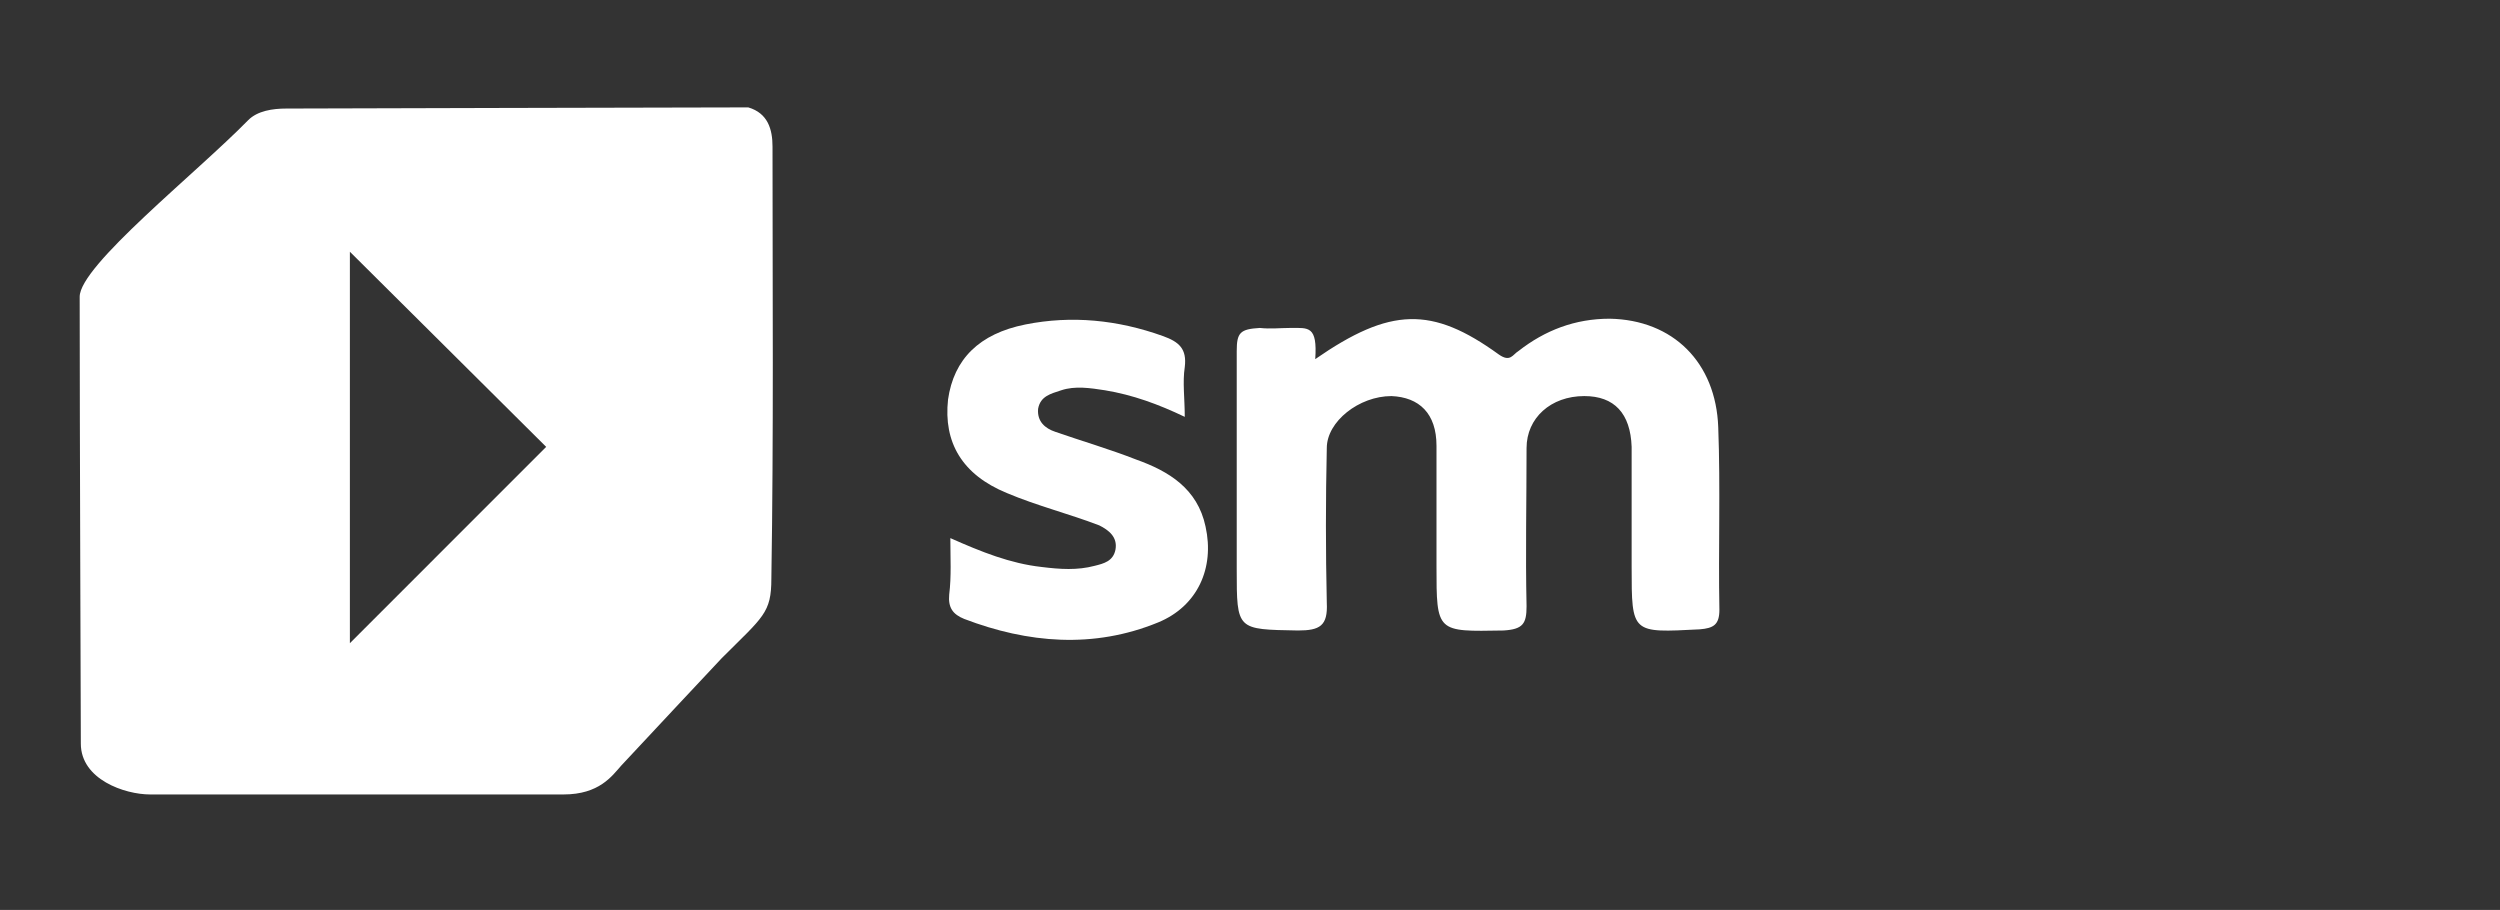 <?xml version="1.0" encoding="UTF-8"?> <svg xmlns="http://www.w3.org/2000/svg" xmlns:xlink="http://www.w3.org/1999/xlink" version="1.1" id="Capa_1" x="0px" y="0px" viewBox="0 0 216.5 78.8" style="enable-background:new 0 0 216.5 78.8;" xml:space="preserve"><rect x="0" y="0" width="216.5" height="78.8" fill="#333333" stroke="none"/> <style type="text/css"> .st0{fill:#FFFFFF;} </style> <g> <path class="st0" d="M113.9,31.1c6.5-4.5,10.1-4.6,15.9-0.4c1,0.7,1.2,0,1.7-0.3c2.3-1.8,4.9-2.8,7.9-2.8c5.5,0.1,9.2,3.8,9.4,9.4 c0.2,5.3,0,10.6,0.1,15.8c0,1.3-0.5,1.6-1.7,1.7c-5.9,0.3-5.9,0.4-5.9-5.4c0-3.5,0-6.9,0-10.4c-0.1-2.9-1.5-4.4-4.1-4.4 c-2.9,0-5,1.9-5,4.5c0,4.6-0.1,9.1,0,13.7c0,1.5-0.3,2-2,2.1c-5.8,0.1-5.8,0.2-5.8-5.6c0-3.5,0-6.9,0-10.4c0-2.8-1.5-4.2-3.9-4.3 c-2.8,0-5.6,2.2-5.6,4.5c-0.1,4.5-0.1,8.9,0,13.4c0.1,2-0.6,2.4-2.5,2.4c-5.3-0.1-5.3,0-5.3-5.3c0-6.3,0-12.6,0-18.9 c0-1.6,0.3-1.9,2-2c0.9,0.1,1.8,0,2.6,0c0,0,0.1,0,0.1,0C113.3,28.4,114.1,28.2,113.9,31.1z"></path> <path class="st0" d="M82.3,46.6c2.7,1.2,5.2,2.2,7.9,2.5c1.6,0.2,3.1,0.3,4.6-0.1c0.8-0.2,1.6-0.4,1.8-1.4c0.2-1.1-0.6-1.7-1.4-2.1 c-2.6-1-5.4-1.7-8-2.8c-3.9-1.6-5.5-4.4-5.1-8.1c0.5-3.5,2.7-5.7,6.7-6.5c4-0.8,8-0.4,11.9,1c1.4,0.5,2.1,1.1,1.9,2.7 c-0.2,1.3,0,2.7,0,4.3c-2.3-1.1-4.5-1.9-6.9-2.3c-1.3-0.2-2.6-0.4-3.8,0c-0.9,0.3-1.8,0.5-2,1.6c-0.1,1.1,0.6,1.7,1.5,2 c2.3,0.8,4.7,1.5,7,2.4c2.8,1,5.3,2.5,6,5.8c0.8,3.6-0.7,6.9-4.1,8.3c-5.6,2.3-11.3,1.8-16.8-0.3c-1-0.4-1.4-1-1.3-2.1 C82.4,49.9,82.3,48.3,82.3,46.6z"></path> </g> <path class="st0" d="M66.9,12.7c0-1.5-0.4-2.9-2.1-3.4c-6.5,0-37.9,0.1-40,0.1c-1.2,0-2.5,0.2-3.3,1C17,15,6.9,23,6.9,25.7 C6.9,37,7,62.9,7,64.4c0,3.1,3.8,4.4,6,4.4c1.7,0,23.2,0,33.1,0c0.9,0,1.8,0,2.7,0c3.1,0,4.2-1.6,5-2.5C55,65,62.5,57,62.5,57 c3.6-3.6,4.3-3.9,4.3-6.9C67,37.6,66.9,25.2,66.9,12.7z M30.3,55.7V21.8c-0.2-0.2,17,16.9,17,16.9L30.3,55.7z"></path> </svg> 